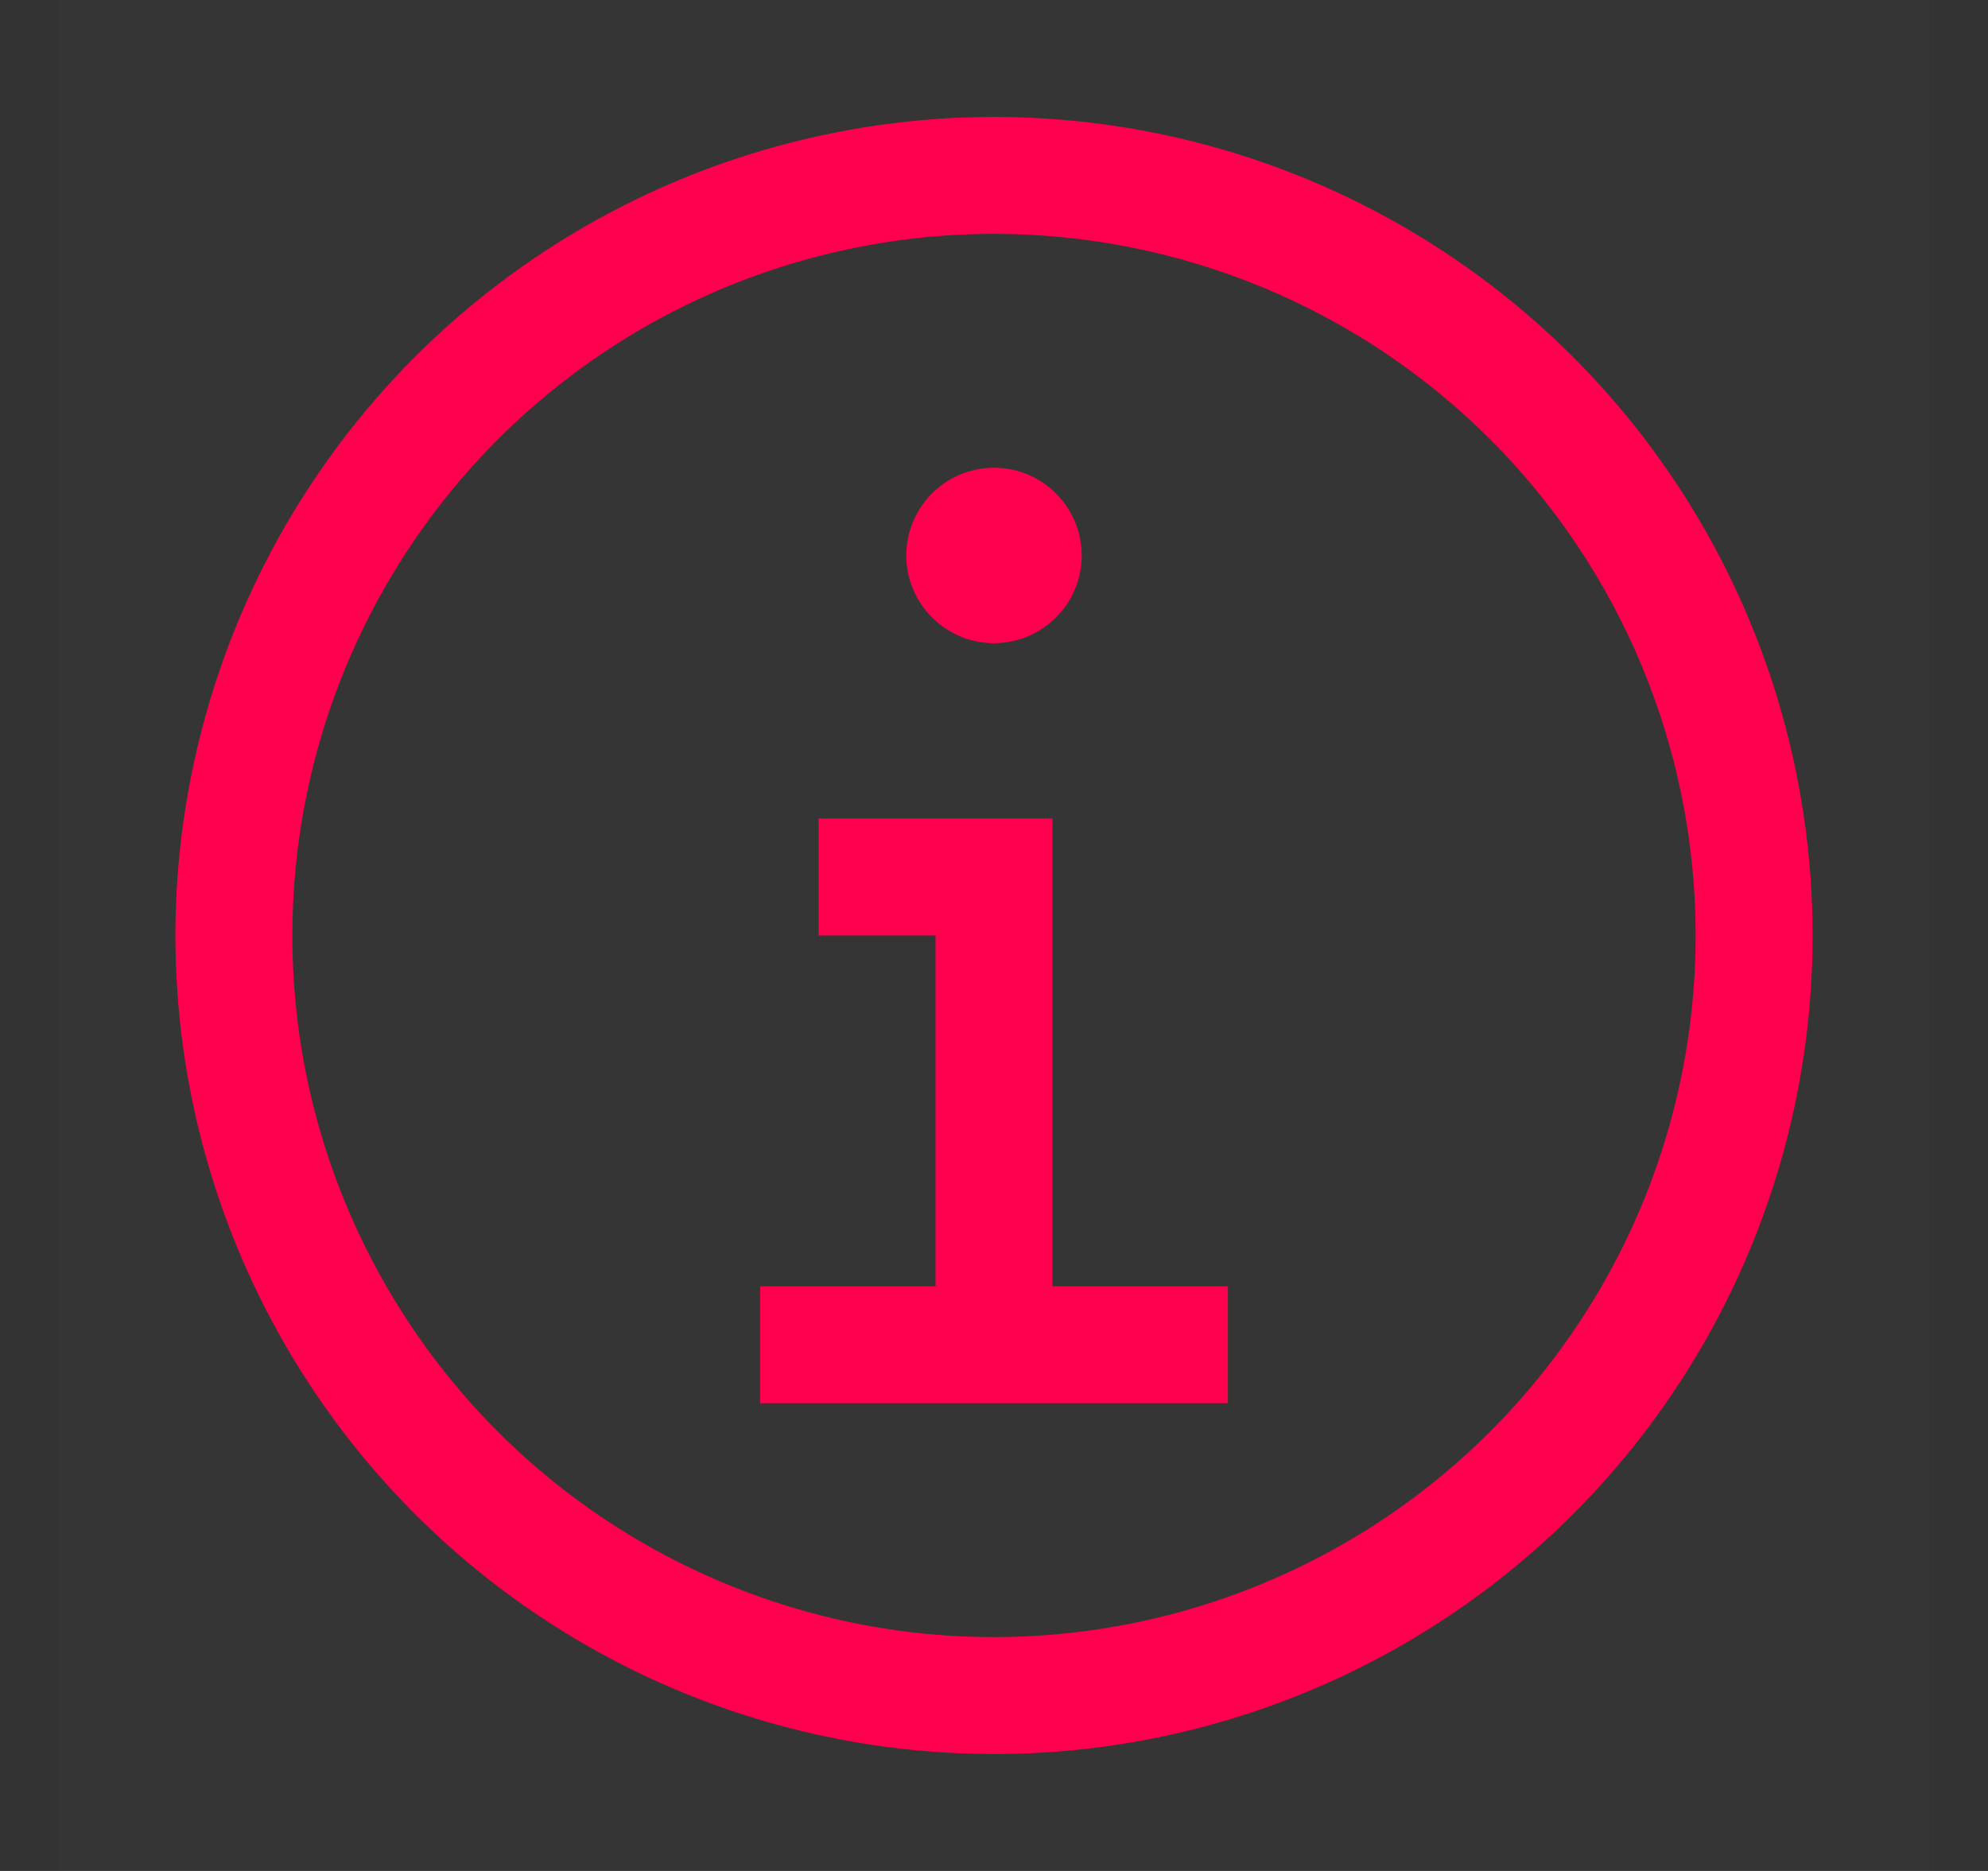 <svg width="17" height="16" viewBox="0 0 17 16" fill="none" xmlns="http://www.w3.org/2000/svg">
<rect x="0" y="0" width="17" height="16" fill="#333333" stroke="none"/>
<rect width="16" height="16" transform="translate(0.5)" fill="white" fill-opacity="0.01" style="mix-blend-mode:multiply"/>
<path d="M9 11V7H7V8H8V11H6.5V12H10.5V11H9Z" fill="#FF004F"/>
<path d="M8.5 4C8.352 4 8.207 4.044 8.083 4.126C7.96 4.209 7.864 4.326 7.807 4.463C7.75 4.6 7.735 4.751 7.764 4.896C7.793 5.042 7.865 5.175 7.97 5.28C8.075 5.385 8.208 5.457 8.354 5.486C8.499 5.515 8.65 5.5 8.787 5.443C8.924 5.386 9.041 5.29 9.124 5.167C9.206 5.043 9.25 4.898 9.25 4.75C9.25 4.551 9.171 4.36 9.03 4.22C8.89 4.079 8.699 4 8.5 4Z" fill="#FF004F"/>
<path d="M8.5 15C7.116 15 5.762 14.589 4.611 13.82C3.46 13.051 2.563 11.958 2.033 10.679C1.503 9.4 1.364 7.992 1.635 6.634C1.905 5.277 2.571 4.029 3.55 3.05C4.529 2.071 5.777 1.405 7.134 1.135C8.492 0.864 9.9 1.003 11.179 1.533C12.458 2.063 13.551 2.96 14.32 4.111C15.089 5.262 15.5 6.616 15.5 8C15.5 9.857 14.762 11.637 13.45 12.95C12.137 14.262 10.357 15 8.5 15ZM8.5 2C7.313 2 6.153 2.352 5.167 3.011C4.18 3.67 3.411 4.608 2.957 5.704C2.503 6.8 2.384 8.007 2.615 9.171C2.847 10.334 3.418 11.403 4.257 12.243C5.096 13.082 6.166 13.653 7.329 13.885C8.493 14.116 9.7 13.997 10.796 13.543C11.893 13.089 12.829 12.32 13.489 11.333C14.148 10.347 14.5 9.187 14.5 8C14.5 6.409 13.868 4.883 12.743 3.757C11.617 2.632 10.091 2 8.5 2Z" fill="#FF004F"/>
</svg>
